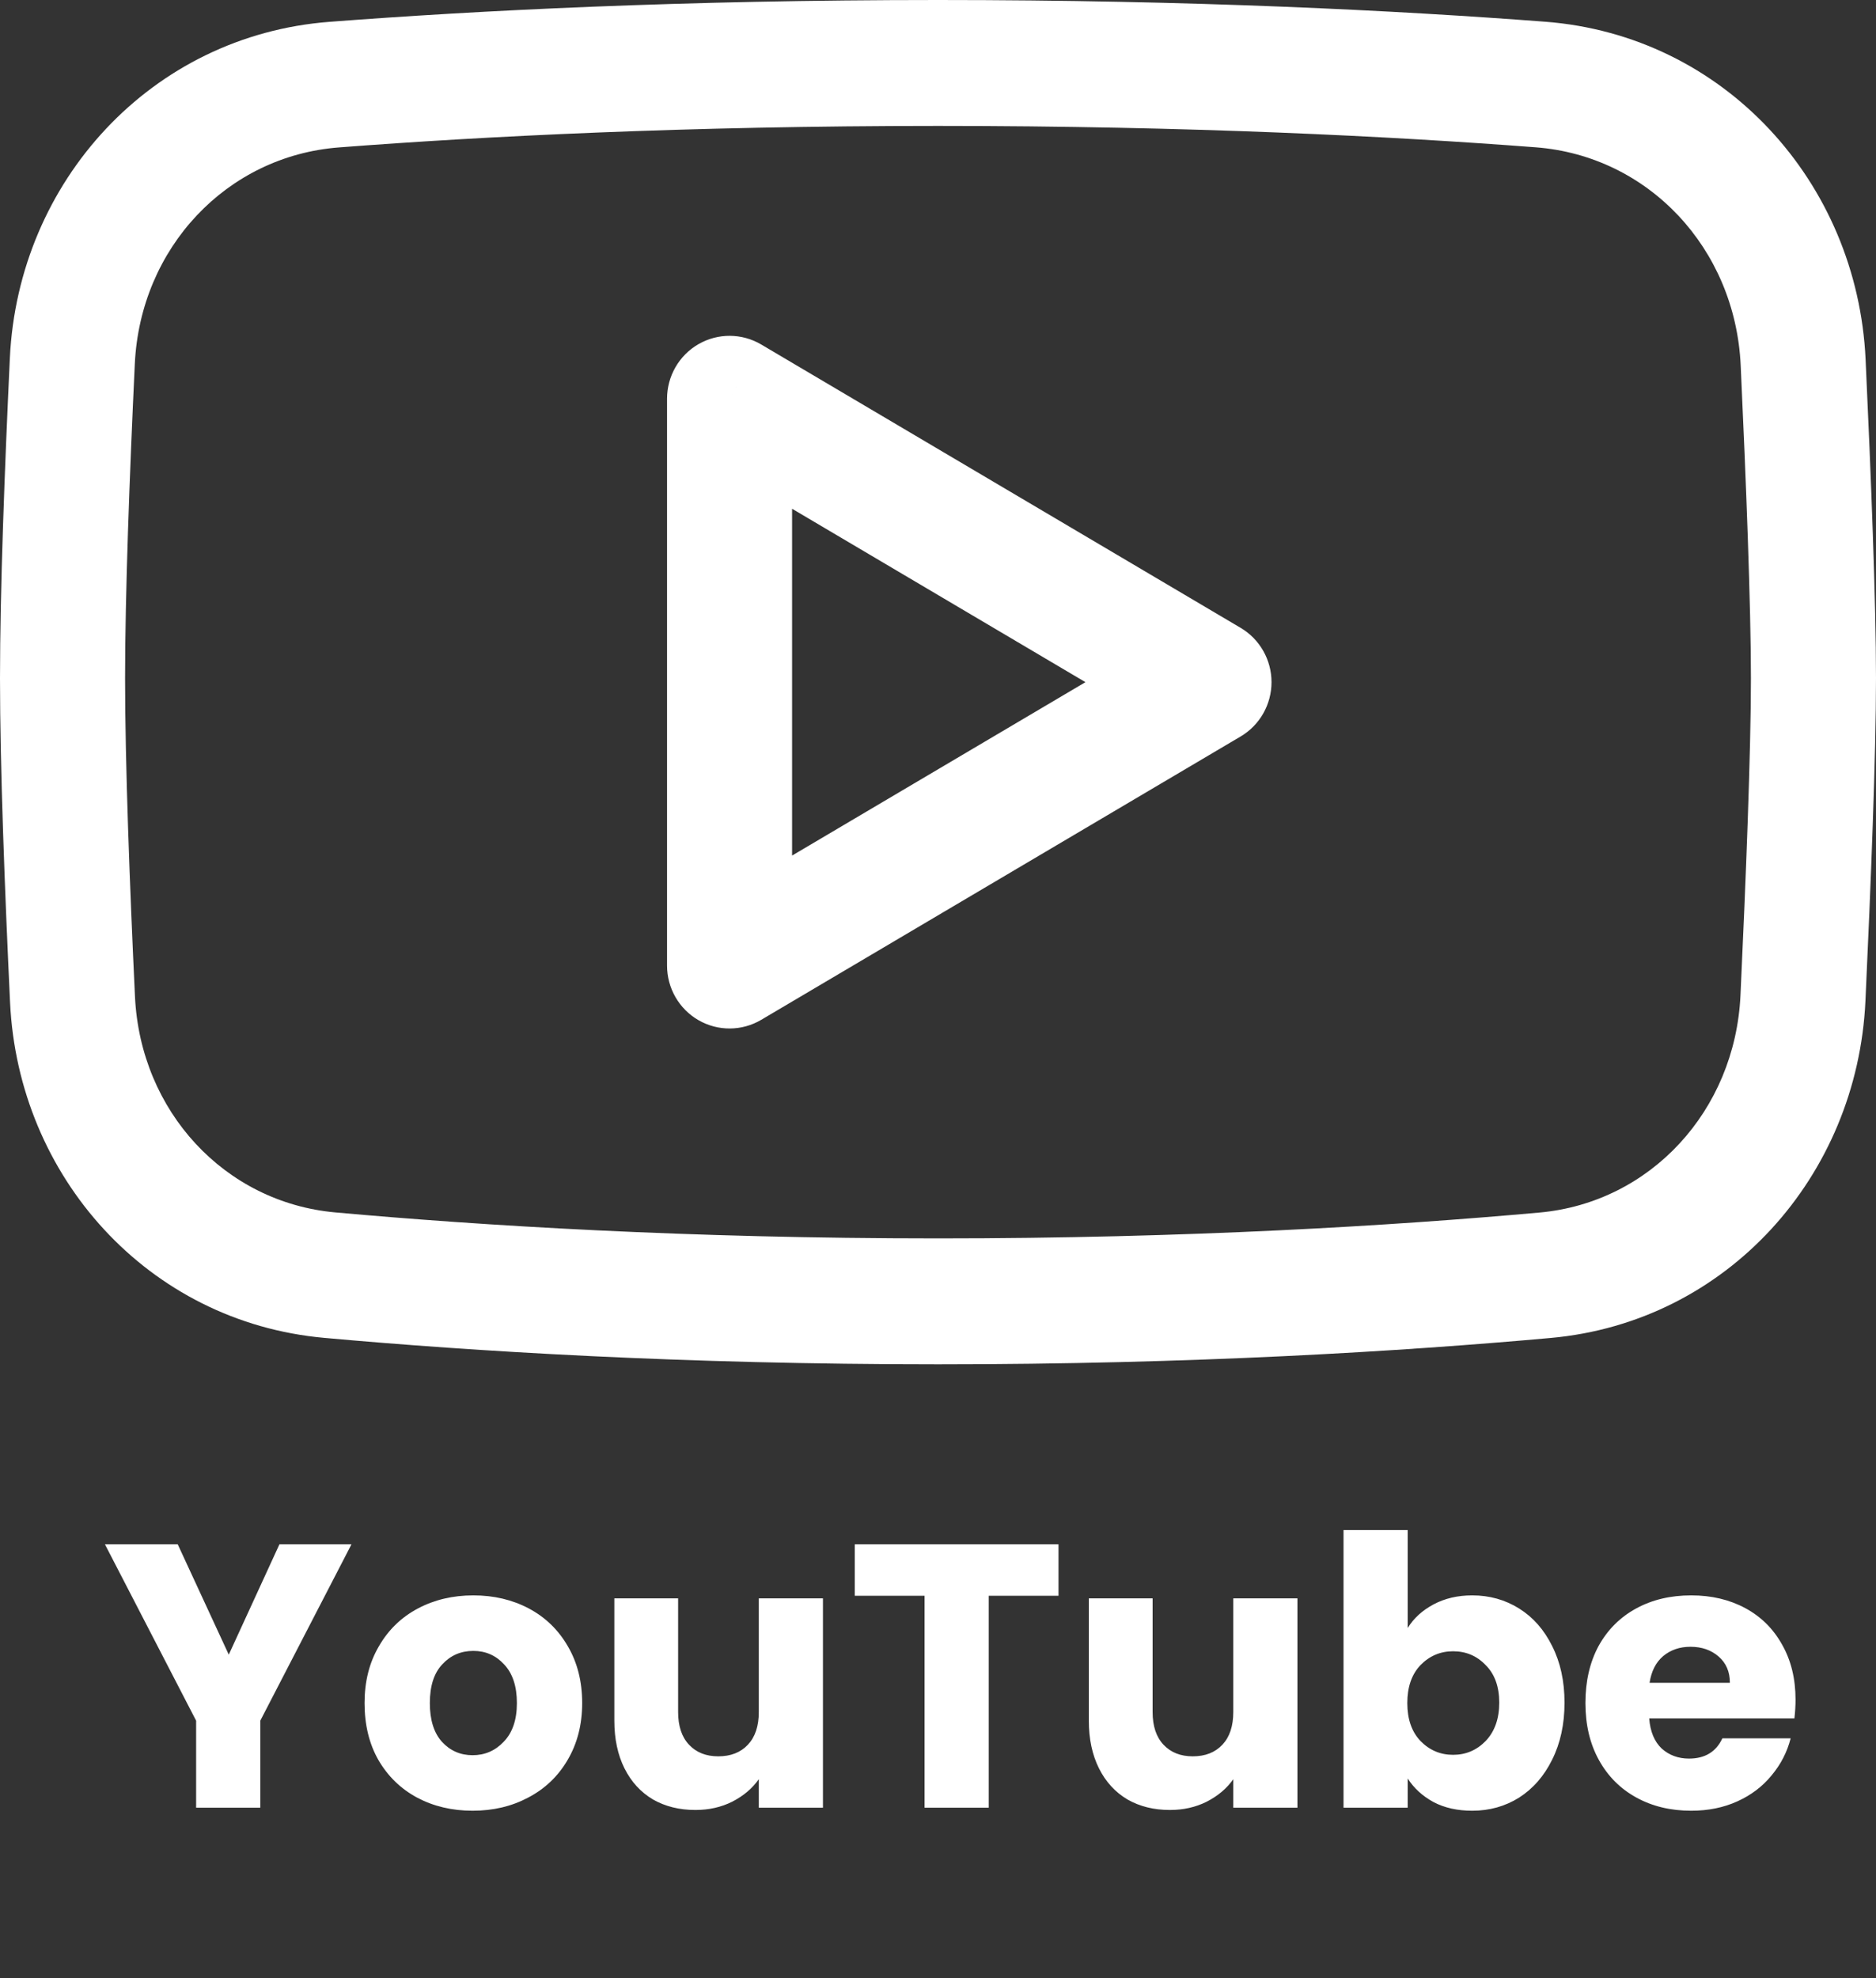 <svg width="55" height="58" viewBox="0 0 55 58" fill="none" xmlns="http://www.w3.org/2000/svg">
<rect x="0" y="0" width="55" height="58" fill="#333333" stroke="none"/>
<path d="M35.444 20L36.373 21.592C36.933 21.261 37.278 20.655 37.278 20C37.278 19.345 36.933 18.739 36.373 18.408L35.444 20ZM21.389 11.692L22.317 10.1C21.75 9.765 21.048 9.761 20.478 10.09C19.907 10.419 19.556 11.03 19.556 11.692H21.389ZM21.389 28.308H19.556C19.556 28.97 19.907 29.581 20.478 29.91C21.048 30.239 21.75 30.235 22.317 29.9L21.389 28.308ZM3.952 10.675C4.112 7.267 6.646 4.574 9.939 4.322L9.661 0.64C4.438 1.04 0.533 5.317 0.289 10.5L3.952 10.675ZM3.667 19.885C3.667 17.422 3.801 13.875 3.952 10.675L0.289 10.5C0.138 13.703 0 17.326 0 19.885H3.667ZM3.957 29.216C3.804 25.985 3.667 22.38 3.667 19.885H0C0 22.476 0.142 26.159 0.295 29.392L3.957 29.216ZM9.83 35.546C6.589 35.254 4.117 32.583 3.957 29.216L0.295 29.392C0.537 34.505 4.345 38.758 9.502 39.224L9.83 35.546ZM27.5 36.308C20.144 36.308 14.098 35.932 9.83 35.546L9.502 39.224C13.865 39.618 20.021 40 27.5 40V36.308ZM45.135 35.55C40.869 35.934 34.836 36.308 27.5 36.308V40C34.958 40 41.101 39.62 45.462 39.227L45.135 35.55ZM51.027 29.179C50.869 32.566 48.387 35.257 45.135 35.55L45.462 39.227C50.64 38.761 54.45 34.479 54.69 29.353L51.027 29.179ZM51.333 19.885C51.333 22.035 51.186 25.77 51.027 29.179L54.69 29.353C54.848 25.956 55 22.135 55 19.885H51.333ZM51.033 10.711C51.19 14.088 51.333 17.761 51.333 19.885H55C55 17.661 54.852 13.904 54.695 10.539L51.033 10.711ZM45.025 4.319C48.33 4.572 50.873 7.284 51.033 10.711L54.695 10.539C54.453 5.343 50.546 1.038 45.302 0.637L45.025 4.319ZM27.5 3.692C34.884 3.692 40.822 3.998 45.025 4.319L45.302 0.637C41.014 0.31 34.984 0 27.5 0V3.692ZM9.939 4.322C14.144 3.999 20.095 3.692 27.5 3.692V0C19.994 0 13.951 0.311 9.661 0.64L9.939 4.322ZM36.373 18.408L22.317 10.1L20.461 13.284L34.516 21.592L36.373 18.408ZM22.317 29.9L36.373 21.592L34.516 18.408L20.461 26.716L22.317 29.9ZM19.556 11.692V28.308H23.222V11.692H19.556Z" fill="white"/>
<path d="M10.304 45.278L7.631 50.448V53H5.75V50.448L3.077 45.278H5.211L6.707 48.512L8.192 45.278H10.304ZM13.856 53.088C13.255 53.088 12.712 52.96 12.228 52.703C11.751 52.446 11.373 52.08 11.095 51.603C10.823 51.126 10.688 50.569 10.688 49.931C10.688 49.3 10.827 48.747 11.106 48.27C11.384 47.786 11.766 47.416 12.25 47.159C12.734 46.902 13.277 46.774 13.878 46.774C14.479 46.774 15.022 46.902 15.506 47.159C15.99 47.416 16.371 47.786 16.65 48.27C16.928 48.747 17.068 49.3 17.068 49.931C17.068 50.562 16.925 51.119 16.639 51.603C16.36 52.08 15.975 52.446 15.484 52.703C15 52.96 14.457 53.088 13.856 53.088ZM13.856 51.46C14.215 51.46 14.52 51.328 14.769 51.064C15.025 50.8 15.154 50.422 15.154 49.931C15.154 49.44 15.029 49.062 14.78 48.798C14.538 48.534 14.237 48.402 13.878 48.402C13.511 48.402 13.207 48.534 12.965 48.798C12.723 49.055 12.602 49.432 12.602 49.931C12.602 50.422 12.719 50.8 12.954 51.064C13.196 51.328 13.496 51.46 13.856 51.46ZM24.127 46.862V53H22.246V52.164C22.055 52.435 21.795 52.655 21.465 52.824C21.142 52.985 20.783 53.066 20.387 53.066C19.918 53.066 19.503 52.963 19.144 52.758C18.785 52.545 18.506 52.241 18.308 51.845C18.11 51.449 18.011 50.983 18.011 50.448V46.862H19.881V50.195C19.881 50.606 19.987 50.925 20.2 51.152C20.413 51.379 20.698 51.493 21.058 51.493C21.424 51.493 21.714 51.379 21.927 51.152C22.14 50.925 22.246 50.606 22.246 50.195V46.862H24.127ZM31.033 45.278V46.785H28.987V53H27.106V46.785H25.06V45.278H31.033ZM38.038 46.862V53H36.157V52.164C35.966 52.435 35.706 52.655 35.376 52.824C35.053 52.985 34.694 53.066 34.298 53.066C33.829 53.066 33.414 52.963 33.055 52.758C32.696 52.545 32.417 52.241 32.219 51.845C32.021 51.449 31.922 50.983 31.922 50.448V46.862H33.792V50.195C33.792 50.606 33.898 50.925 34.111 51.152C34.324 51.379 34.61 51.493 34.969 51.493C35.336 51.493 35.625 51.379 35.838 51.152C36.051 50.925 36.157 50.606 36.157 50.195V46.862H38.038ZM41.27 47.731C41.446 47.445 41.699 47.214 42.029 47.038C42.359 46.862 42.737 46.774 43.162 46.774C43.668 46.774 44.126 46.902 44.537 47.159C44.948 47.416 45.27 47.782 45.505 48.259C45.747 48.736 45.868 49.289 45.868 49.92C45.868 50.551 45.747 51.108 45.505 51.592C45.27 52.069 44.948 52.439 44.537 52.703C44.126 52.96 43.668 53.088 43.162 53.088C42.729 53.088 42.352 53.004 42.029 52.835C41.706 52.659 41.453 52.428 41.27 52.142V53H39.389V44.86H41.27V47.731ZM43.954 49.92C43.954 49.451 43.822 49.084 43.558 48.82C43.301 48.549 42.982 48.413 42.601 48.413C42.227 48.413 41.908 48.549 41.644 48.82C41.387 49.091 41.259 49.462 41.259 49.931C41.259 50.4 41.387 50.771 41.644 51.042C41.908 51.313 42.227 51.449 42.601 51.449C42.975 51.449 43.294 51.313 43.558 51.042C43.822 50.763 43.954 50.389 43.954 49.92ZM52.641 49.832C52.641 50.008 52.63 50.191 52.608 50.382H48.351C48.38 50.763 48.501 51.057 48.714 51.262C48.934 51.46 49.202 51.559 49.517 51.559C49.986 51.559 50.312 51.361 50.496 50.965H52.498C52.395 51.368 52.208 51.731 51.937 52.054C51.673 52.377 51.339 52.63 50.936 52.813C50.532 52.996 50.081 53.088 49.583 53.088C48.981 53.088 48.446 52.96 47.977 52.703C47.508 52.446 47.141 52.08 46.877 51.603C46.613 51.126 46.481 50.569 46.481 49.931C46.481 49.293 46.609 48.736 46.866 48.259C47.13 47.782 47.496 47.416 47.966 47.159C48.435 46.902 48.974 46.774 49.583 46.774C50.177 46.774 50.705 46.899 51.167 47.148C51.629 47.397 51.988 47.753 52.245 48.215C52.509 48.677 52.641 49.216 52.641 49.832ZM50.716 49.337C50.716 49.014 50.606 48.758 50.386 48.567C50.166 48.376 49.891 48.281 49.561 48.281C49.245 48.281 48.978 48.373 48.758 48.556C48.545 48.739 48.413 49 48.362 49.337H50.716Z" fill="white"/>
</svg>
